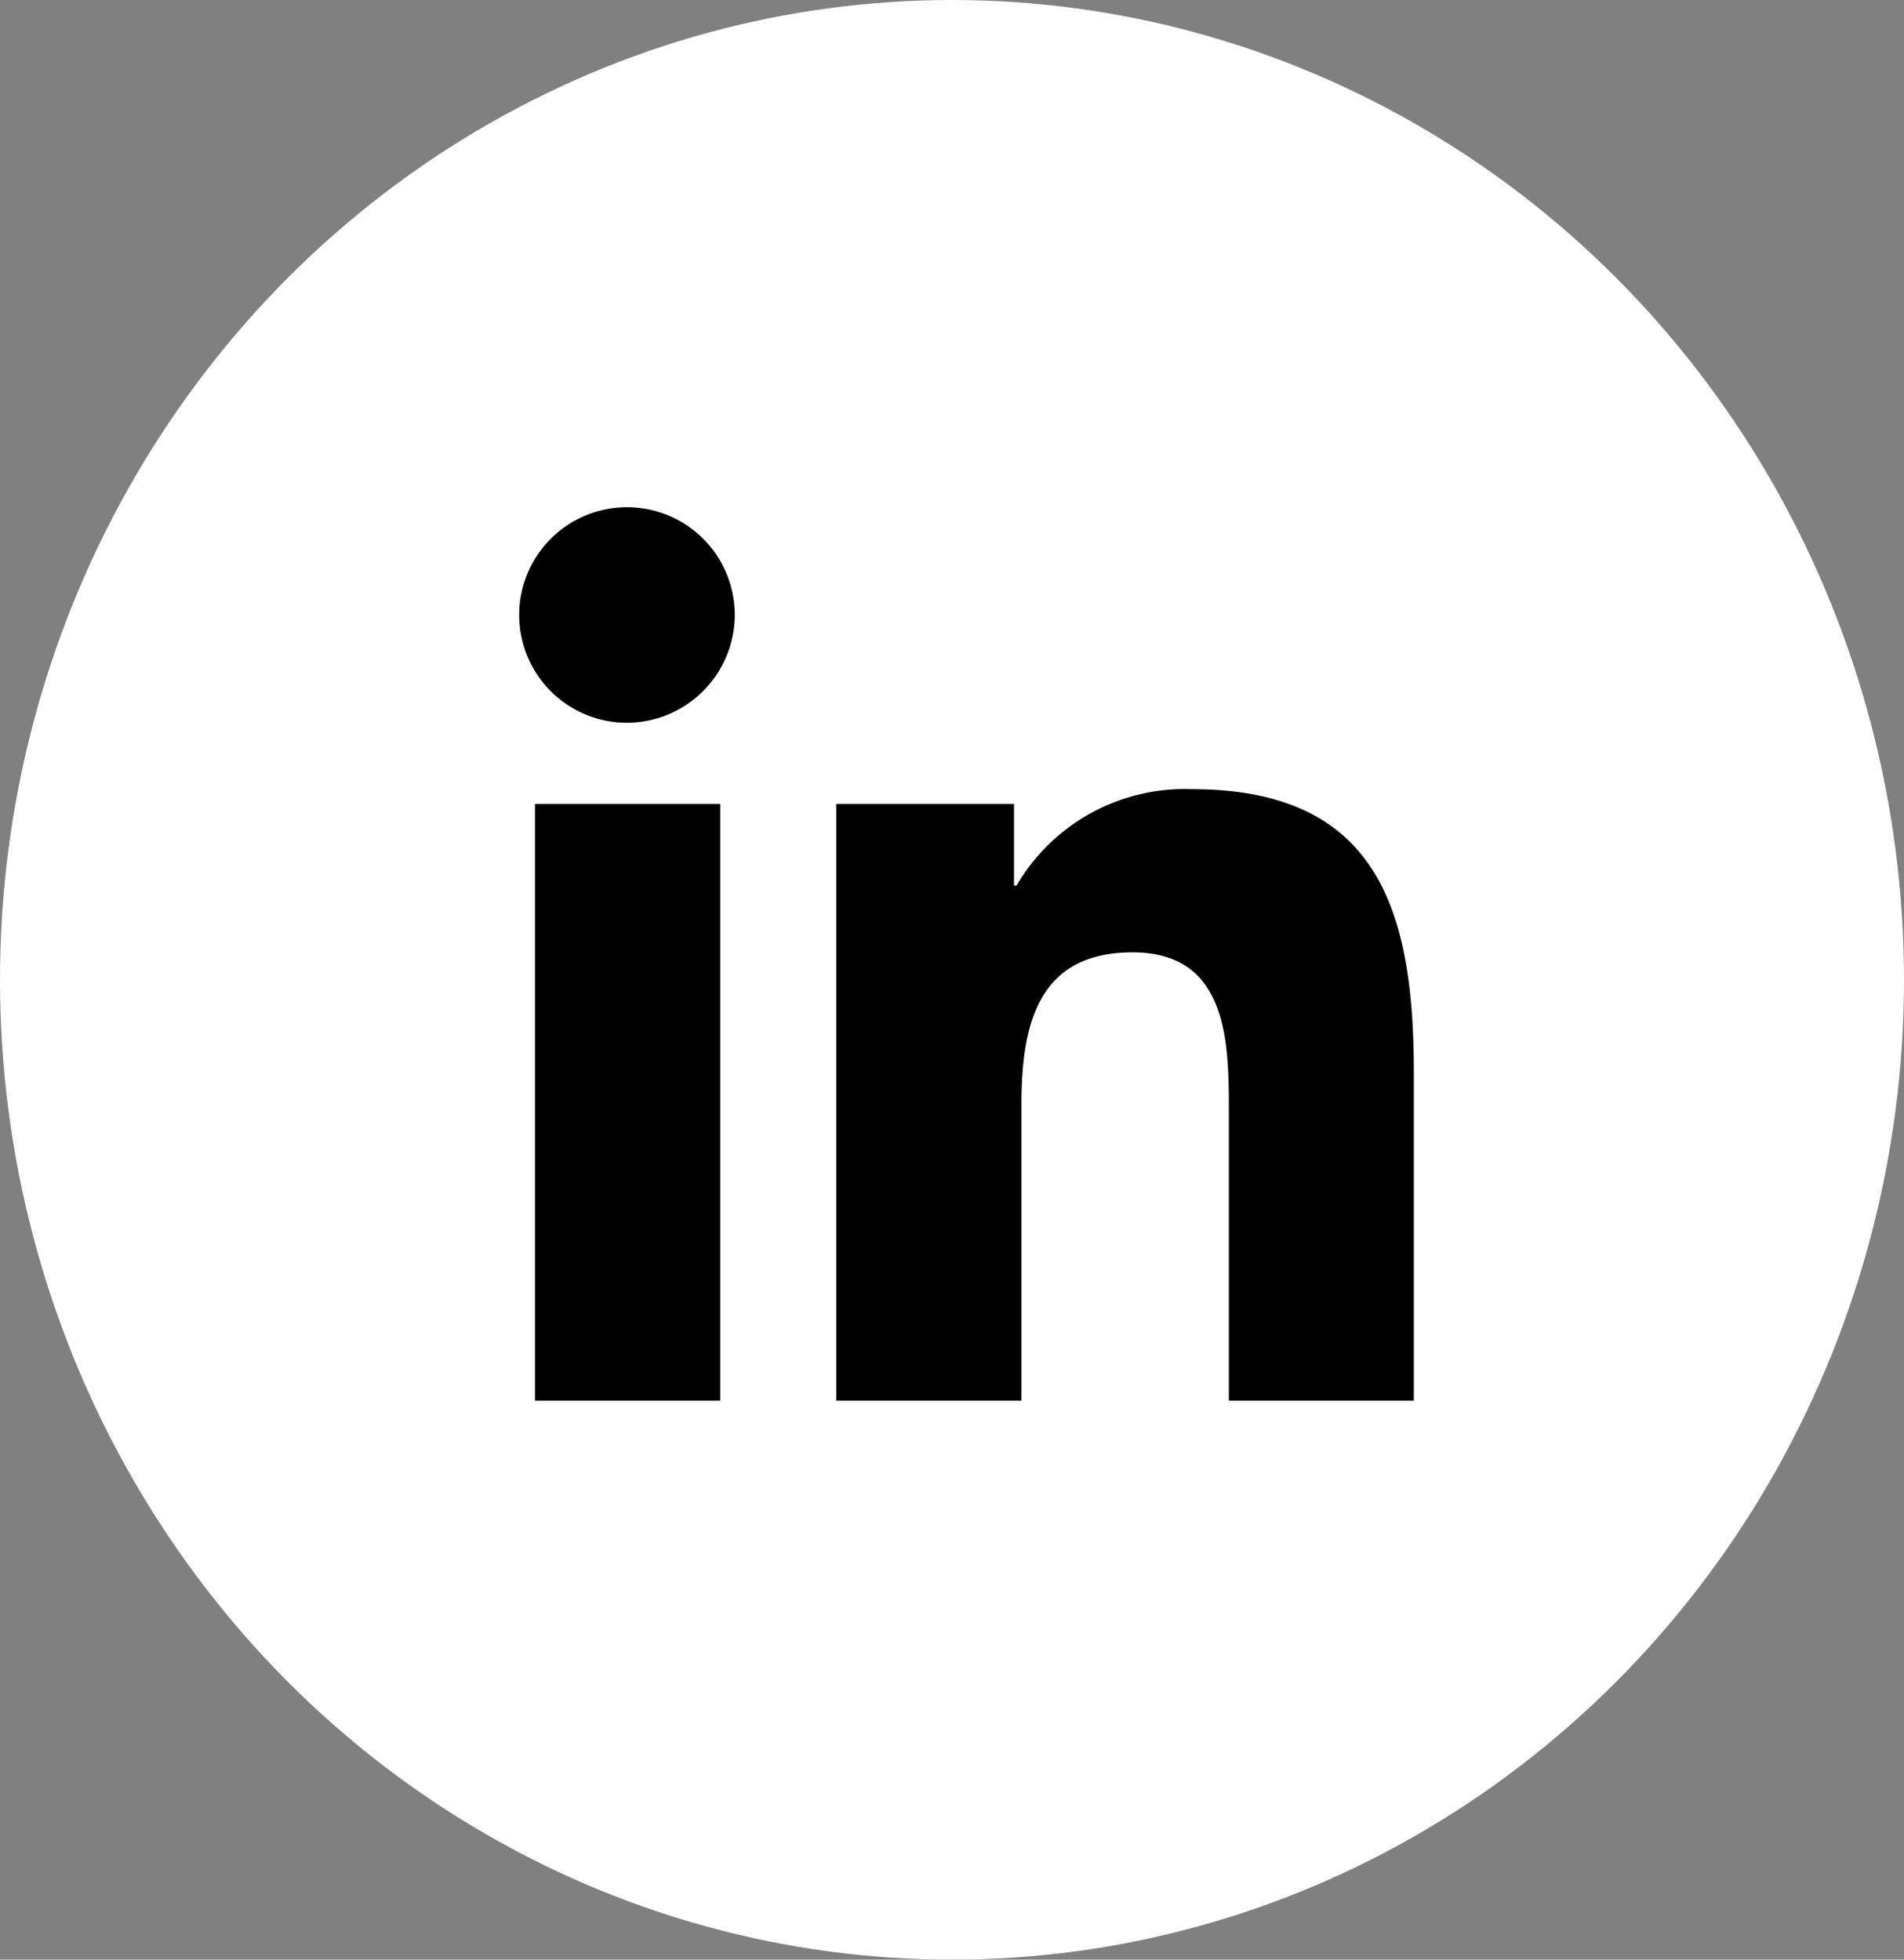 <svg xmlns="http://www.w3.org/2000/svg" width="34" height="35" viewBox="0 0 34 35"><rect x="0" y="0" width="34" height="35" fill="#808080" stroke="none"/><ellipse cx="17" cy="17.5" rx="17" ry="17.5" fill="#fff"/><path d="M3.572,15.959H.264V5.3H3.572ZM1.916,3.851A1.925,1.925,0,1,1,3.832,1.917,1.932,1.932,0,0,1,1.916,3.851ZM15.955,15.959h-3.3V10.772c0-1.236-.025-2.821-1.72-2.821-1.72,0-1.984,1.343-1.984,2.732v5.276H5.645V5.3H8.818V6.758h.046a3.477,3.477,0,0,1,3.13-1.721c3.348,0,3.964,2.205,3.964,5.069v5.853Z" transform="translate(9.289 9.058)"/></svg>